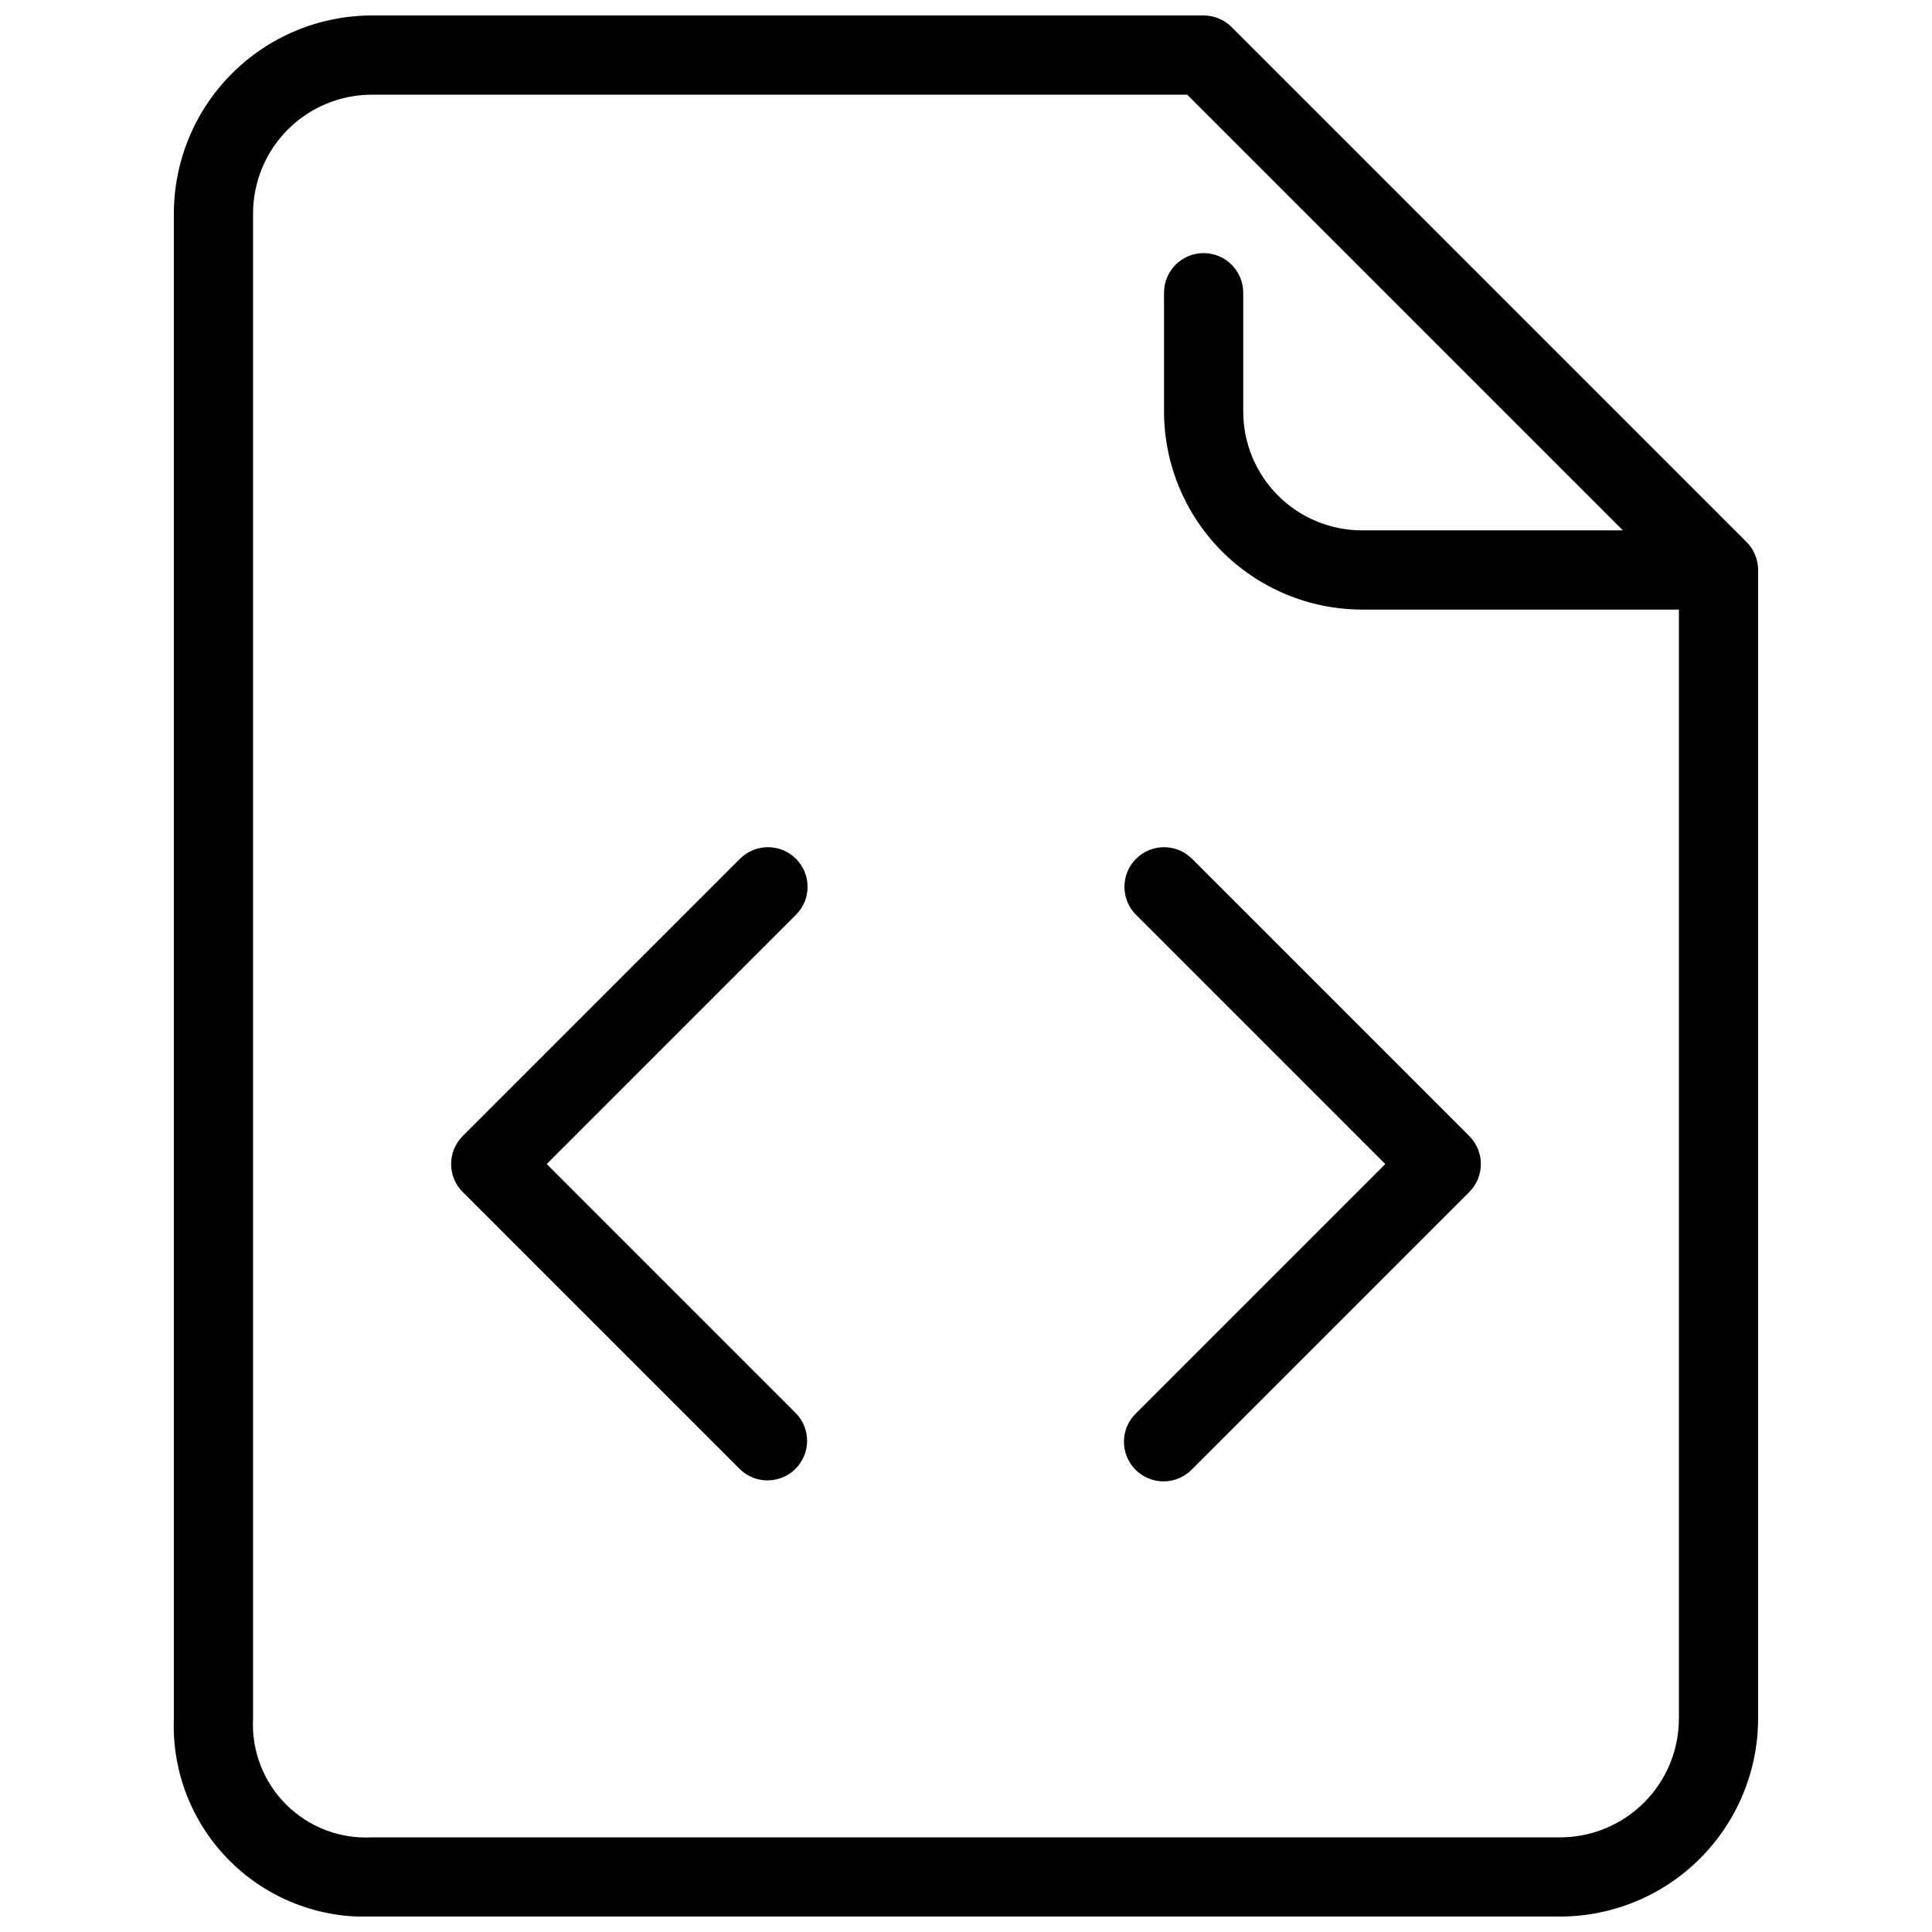 <?xml version="1.0" encoding="UTF-8"?>
<!-- Uploaded to: ICON Repo, www.svgrepo.com, Generator: ICON Repo Mixer Tools -->
<svg width="800px" height="800px" version="1.1" viewBox="144 144 512 512" xmlns="http://www.w3.org/2000/svg">
 <defs>
  <clipPath id="a">
   <path d="m190 148.09h420v503.81h-420z"/>
  </clipPath>
 </defs>
 <g clip-path="url(#a)">
  <path d="m609.1 291c-0.523-1.27-1.293-2.422-2.269-3.391l-136.45-136.45 0.004 0.004c-1.969-1.965-4.633-3.066-7.41-3.066h-220.42c-13.914 0.016-27.254 5.551-37.09 15.391-9.84 9.836-15.375 23.176-15.391 37.09v398.85c-0.535 14.078 4.824 27.738 14.785 37.695 9.961 9.961 23.621 15.32 37.695 14.785h314.88c13.914-0.016 27.254-5.551 37.094-15.387 9.836-9.84 15.371-23.18 15.387-37.094v-304.38c0-1.391-0.277-2.762-0.816-4.043zm-20.176 308.43c0 8.352-3.316 16.363-9.223 22.266-5.902 5.906-13.914 9.223-22.266 9.223h-314.82c-8.492 0.465-16.777-2.699-22.797-8.707s-9.203-14.289-8.754-22.781v-398.85c0-8.352 3.316-16.359 9.223-22.266s13.914-9.223 22.266-9.223h216.07l115.46 115.46h-69.129c-8.348 0-16.359-3.316-22.262-9.223-5.906-5.906-9.223-13.914-9.223-22.266v-31.488c0-5.797-4.699-10.496-10.496-10.496-5.797 0-10.496 4.699-10.496 10.496v31.488c0.016 13.914 5.551 27.25 15.387 37.09 9.84 9.84 23.18 15.371 37.09 15.391h83.969z"/>
 </g>
 <path d="m354.94 371.59c-4.098-4.098-10.742-4.098-14.84 0l-73.473 73.473c-4.098 4.098-4.098 10.742 0 14.84l73.473 73.473c4.117 3.977 10.664 3.922 14.715-0.129 4.047-4.047 4.106-10.594 0.125-14.711l-66.051-66.051 66.051-66.051v-0.004c4.098-4.098 4.098-10.742 0-14.84z"/>
 <path d="m445.06 371.59c-4.098 4.098-4.098 10.742 0 14.84l66.051 66.055-66.051 66.051c-2.027 1.953-3.18 4.641-3.203 7.457-0.027 2.816 1.082 5.523 3.074 7.512 1.988 1.992 4.695 3.102 7.512 3.074 2.816-0.023 5.504-1.176 7.457-3.203l73.473-73.473c4.098-4.098 4.098-10.742 0-14.84l-73.473-73.473c-4.098-4.098-10.742-4.098-14.84 0z"/>
</svg>